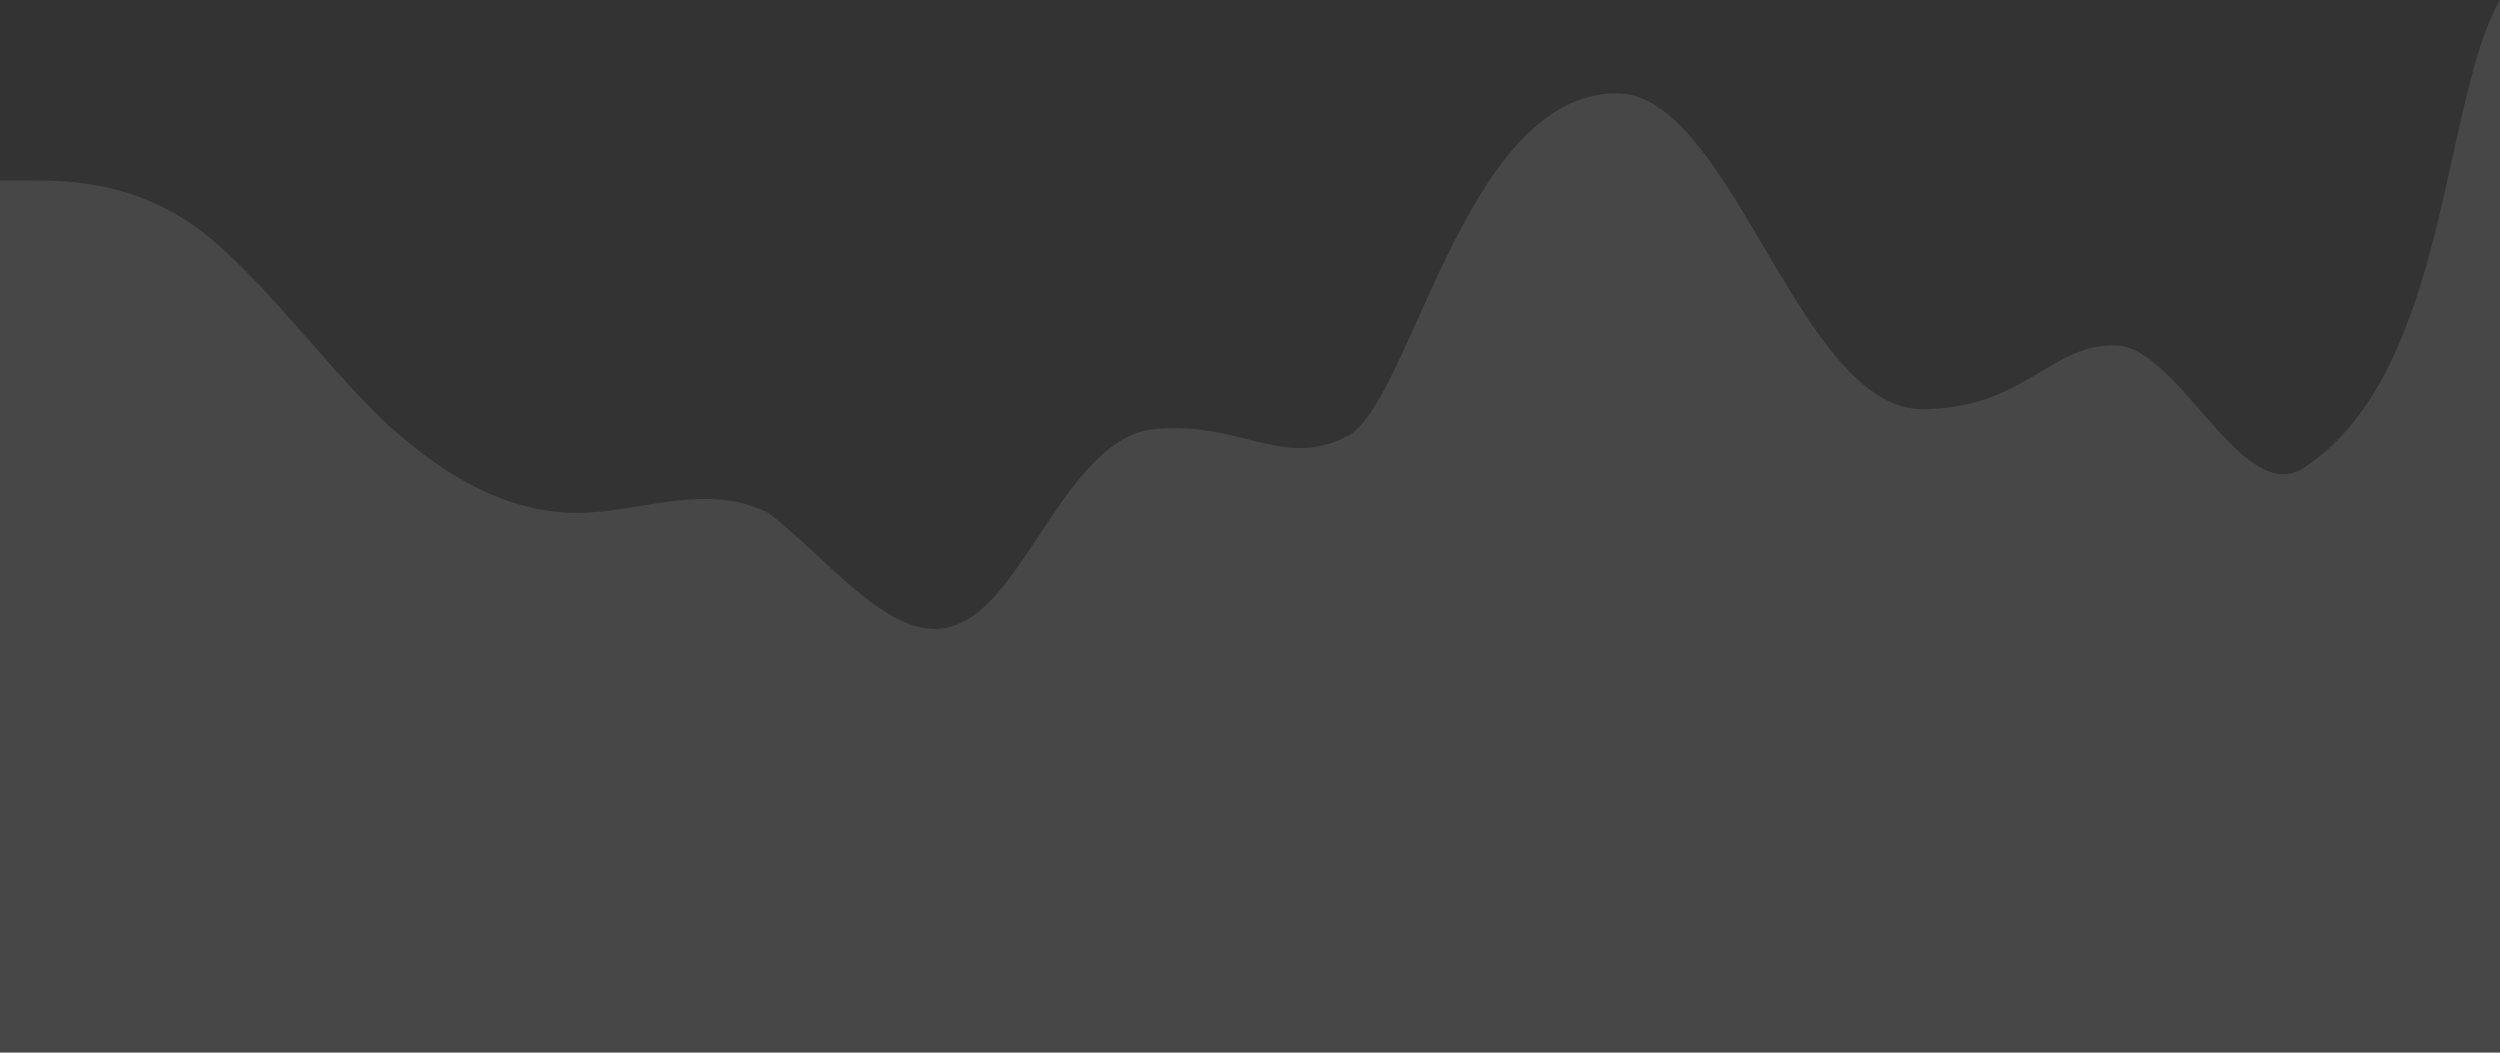 <svg width="1152" height="485" viewBox="0 0 1152 485" fill="none" xmlns="http://www.w3.org/2000/svg">
	<rect x="0" y="0" width="1152" height="485" fill="#333333" stroke="none"/>
	<path opacity="0.1" fill-rule="evenodd" clip-rule="evenodd" d="M0 83.199H15C30 83.199 59 83.199 89 103.698C118 124.196 148 166.399 177 194.132C207 221.865 236 236.334 266 236.334C295 236.334 325 221.865 354 236.334C384 259.12 414 301.322 443 286.853C473 273.589 493 201.456 532 197.714C571 193.972 591 215.926 620 201.456C650 188.192 674 43 745 43C798 43 829.027 188.936 886 188.55C933 188.232 945 158.203 975 159.164C1005 160.125 1034 236.334 1063 214.63C1128.22 170.068 1125 46.875 1152 0V485H1137C1122 485 1093 485 1063 485C1034 485 1004 485 975 485C945 485 916 485 886 485C857 485 827 485 798 485C768 485 738 485 709 485C679 485 650 485 620 485C591 485 561 485 532 485C502 485 473 485 443 485C414 485 384 485 354 485C325 485 295 485 266 485C236 485 207 485 177 485C148 485 118 485 89 485C59 485 30 485 15 485H0V83.199Z" fill="white"/>
</svg>
